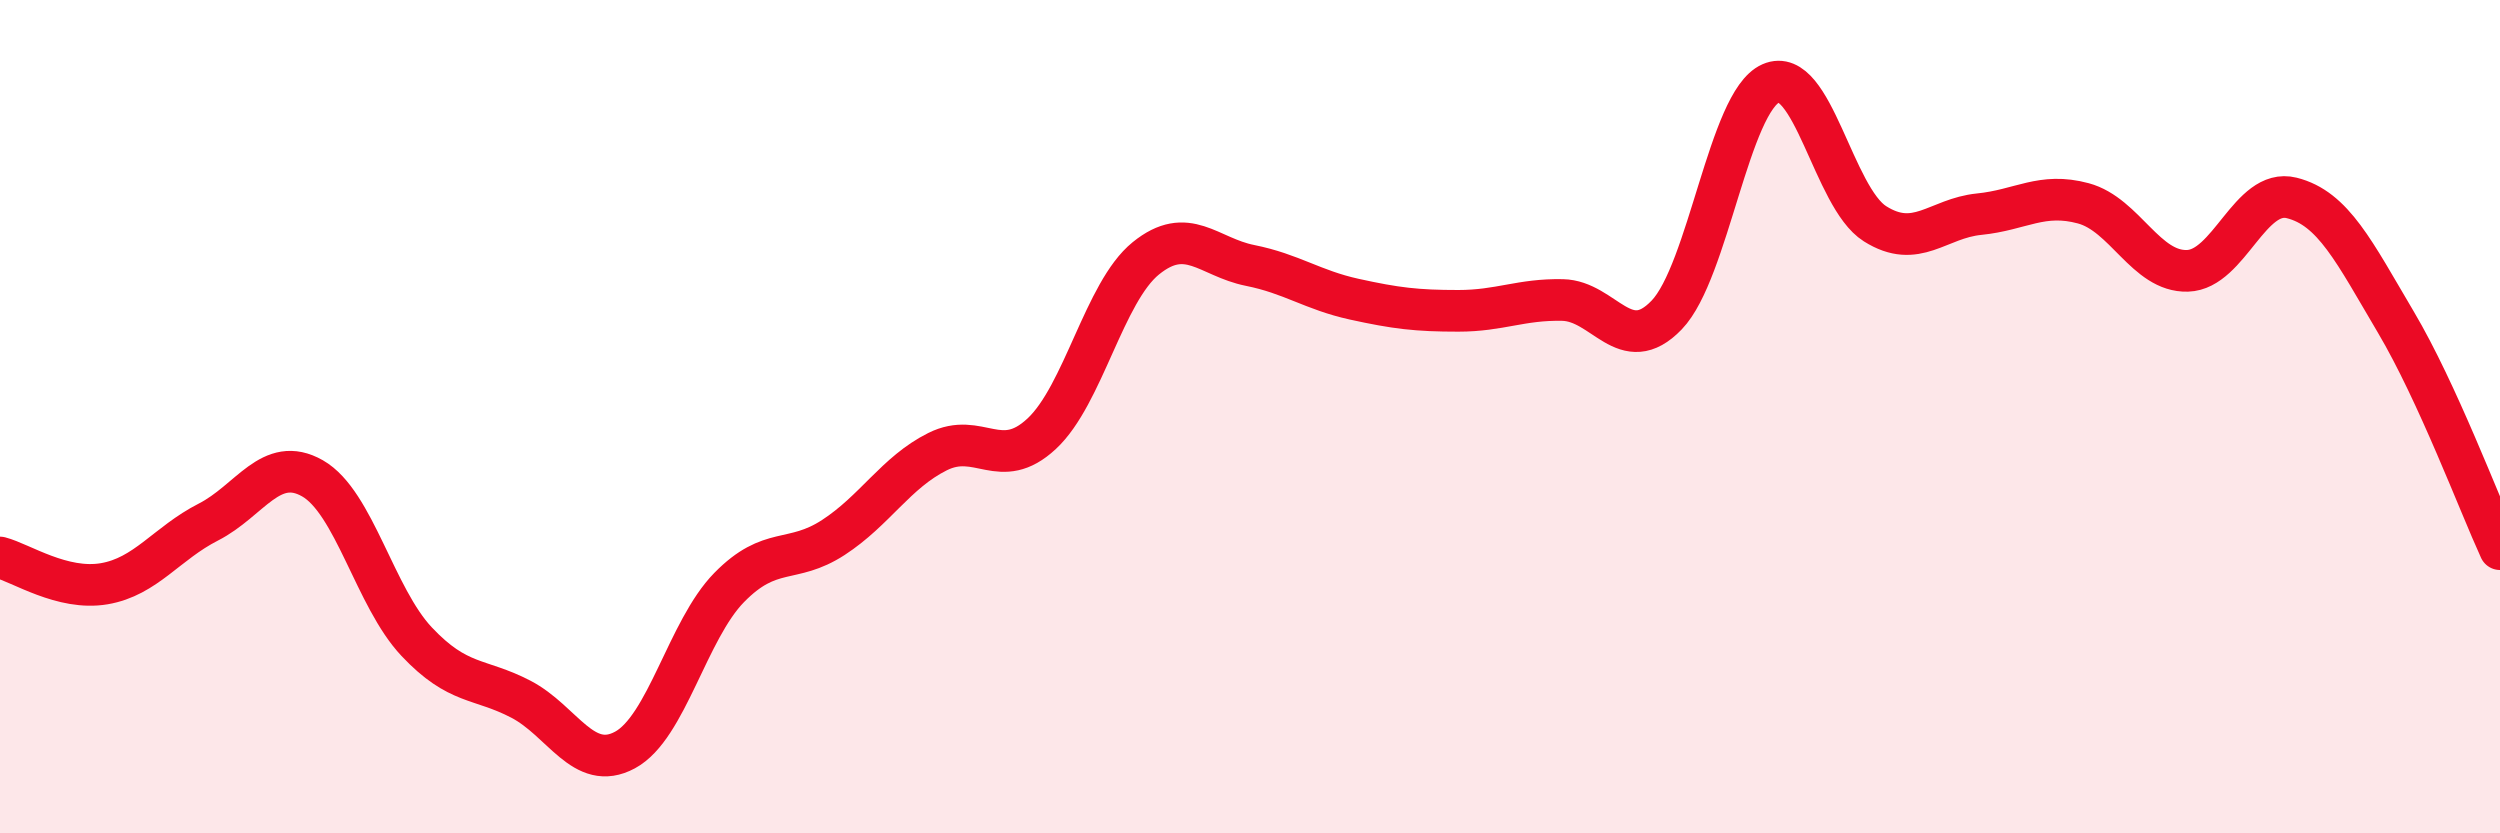 
    <svg width="60" height="20" viewBox="0 0 60 20" xmlns="http://www.w3.org/2000/svg">
      <path
        d="M 0,13.38 C 0.5,13.51 1.5,14.18 2.5,14.01 C 3.5,13.84 4,13.04 5,12.53 C 6,12.02 6.5,10.91 7.5,11.48 C 8.5,12.05 9,14.34 10,15.4 C 11,16.46 11.5,16.26 12.5,16.78 C 13.5,17.3 14,18.54 15,18 C 16,17.46 16.5,15.12 17.5,14.1 C 18.5,13.08 19,13.55 20,12.9 C 21,12.25 21.5,11.34 22.5,10.84 C 23.5,10.34 24,11.34 25,10.41 C 26,9.48 26.5,7.01 27.5,6.2 C 28.5,5.39 29,6.17 30,6.37 C 31,6.57 31.5,6.96 32.5,7.18 C 33.5,7.4 34,7.46 35,7.46 C 36,7.46 36.5,7.18 37.5,7.2 C 38.5,7.22 39,8.6 40,7.56 C 41,6.52 41.5,2.44 42.5,2 C 43.5,1.56 44,4.74 45,5.37 C 46,6 46.5,5.24 47.5,5.14 C 48.5,5.04 49,4.61 50,4.88 C 51,5.15 51.5,6.53 52.5,6.5 C 53.5,6.47 54,4.5 55,4.75 C 56,5 56.5,6.04 57.5,7.73 C 58.5,9.42 59.5,12.09 60,13.18L60 20L0 20Z"
        fill="#EB0A25"
        opacity="0.1"
        stroke-linecap="round"
        stroke-linejoin="round"
      />
      <path
        d="M 0,13.38 C 0.5,13.51 1.5,14.18 2.5,14.01 C 3.5,13.84 4,13.04 5,12.53 C 6,12.02 6.5,10.91 7.5,11.48 C 8.5,12.05 9,14.34 10,15.4 C 11,16.46 11.5,16.26 12.5,16.78 C 13.5,17.3 14,18.54 15,18 C 16,17.46 16.5,15.12 17.5,14.1 C 18.5,13.08 19,13.55 20,12.9 C 21,12.25 21.5,11.34 22.5,10.84 C 23.5,10.34 24,11.34 25,10.41 C 26,9.48 26.5,7.01 27.5,6.2 C 28.5,5.39 29,6.17 30,6.37 C 31,6.57 31.5,6.96 32.5,7.18 C 33.5,7.4 34,7.46 35,7.46 C 36,7.46 36.5,7.18 37.5,7.2 C 38.5,7.22 39,8.6 40,7.56 C 41,6.52 41.5,2.44 42.5,2 C 43.5,1.56 44,4.74 45,5.37 C 46,6 46.5,5.24 47.5,5.14 C 48.5,5.04 49,4.61 50,4.88 C 51,5.15 51.5,6.53 52.5,6.5 C 53.5,6.47 54,4.5 55,4.75 C 56,5 56.5,6.04 57.5,7.73 C 58.5,9.42 59.5,12.09 60,13.18"
        stroke="#EB0A25"
        stroke-width="1"
        fill="none"
        stroke-linecap="round"
        stroke-linejoin="round"
      />
    </svg>
  